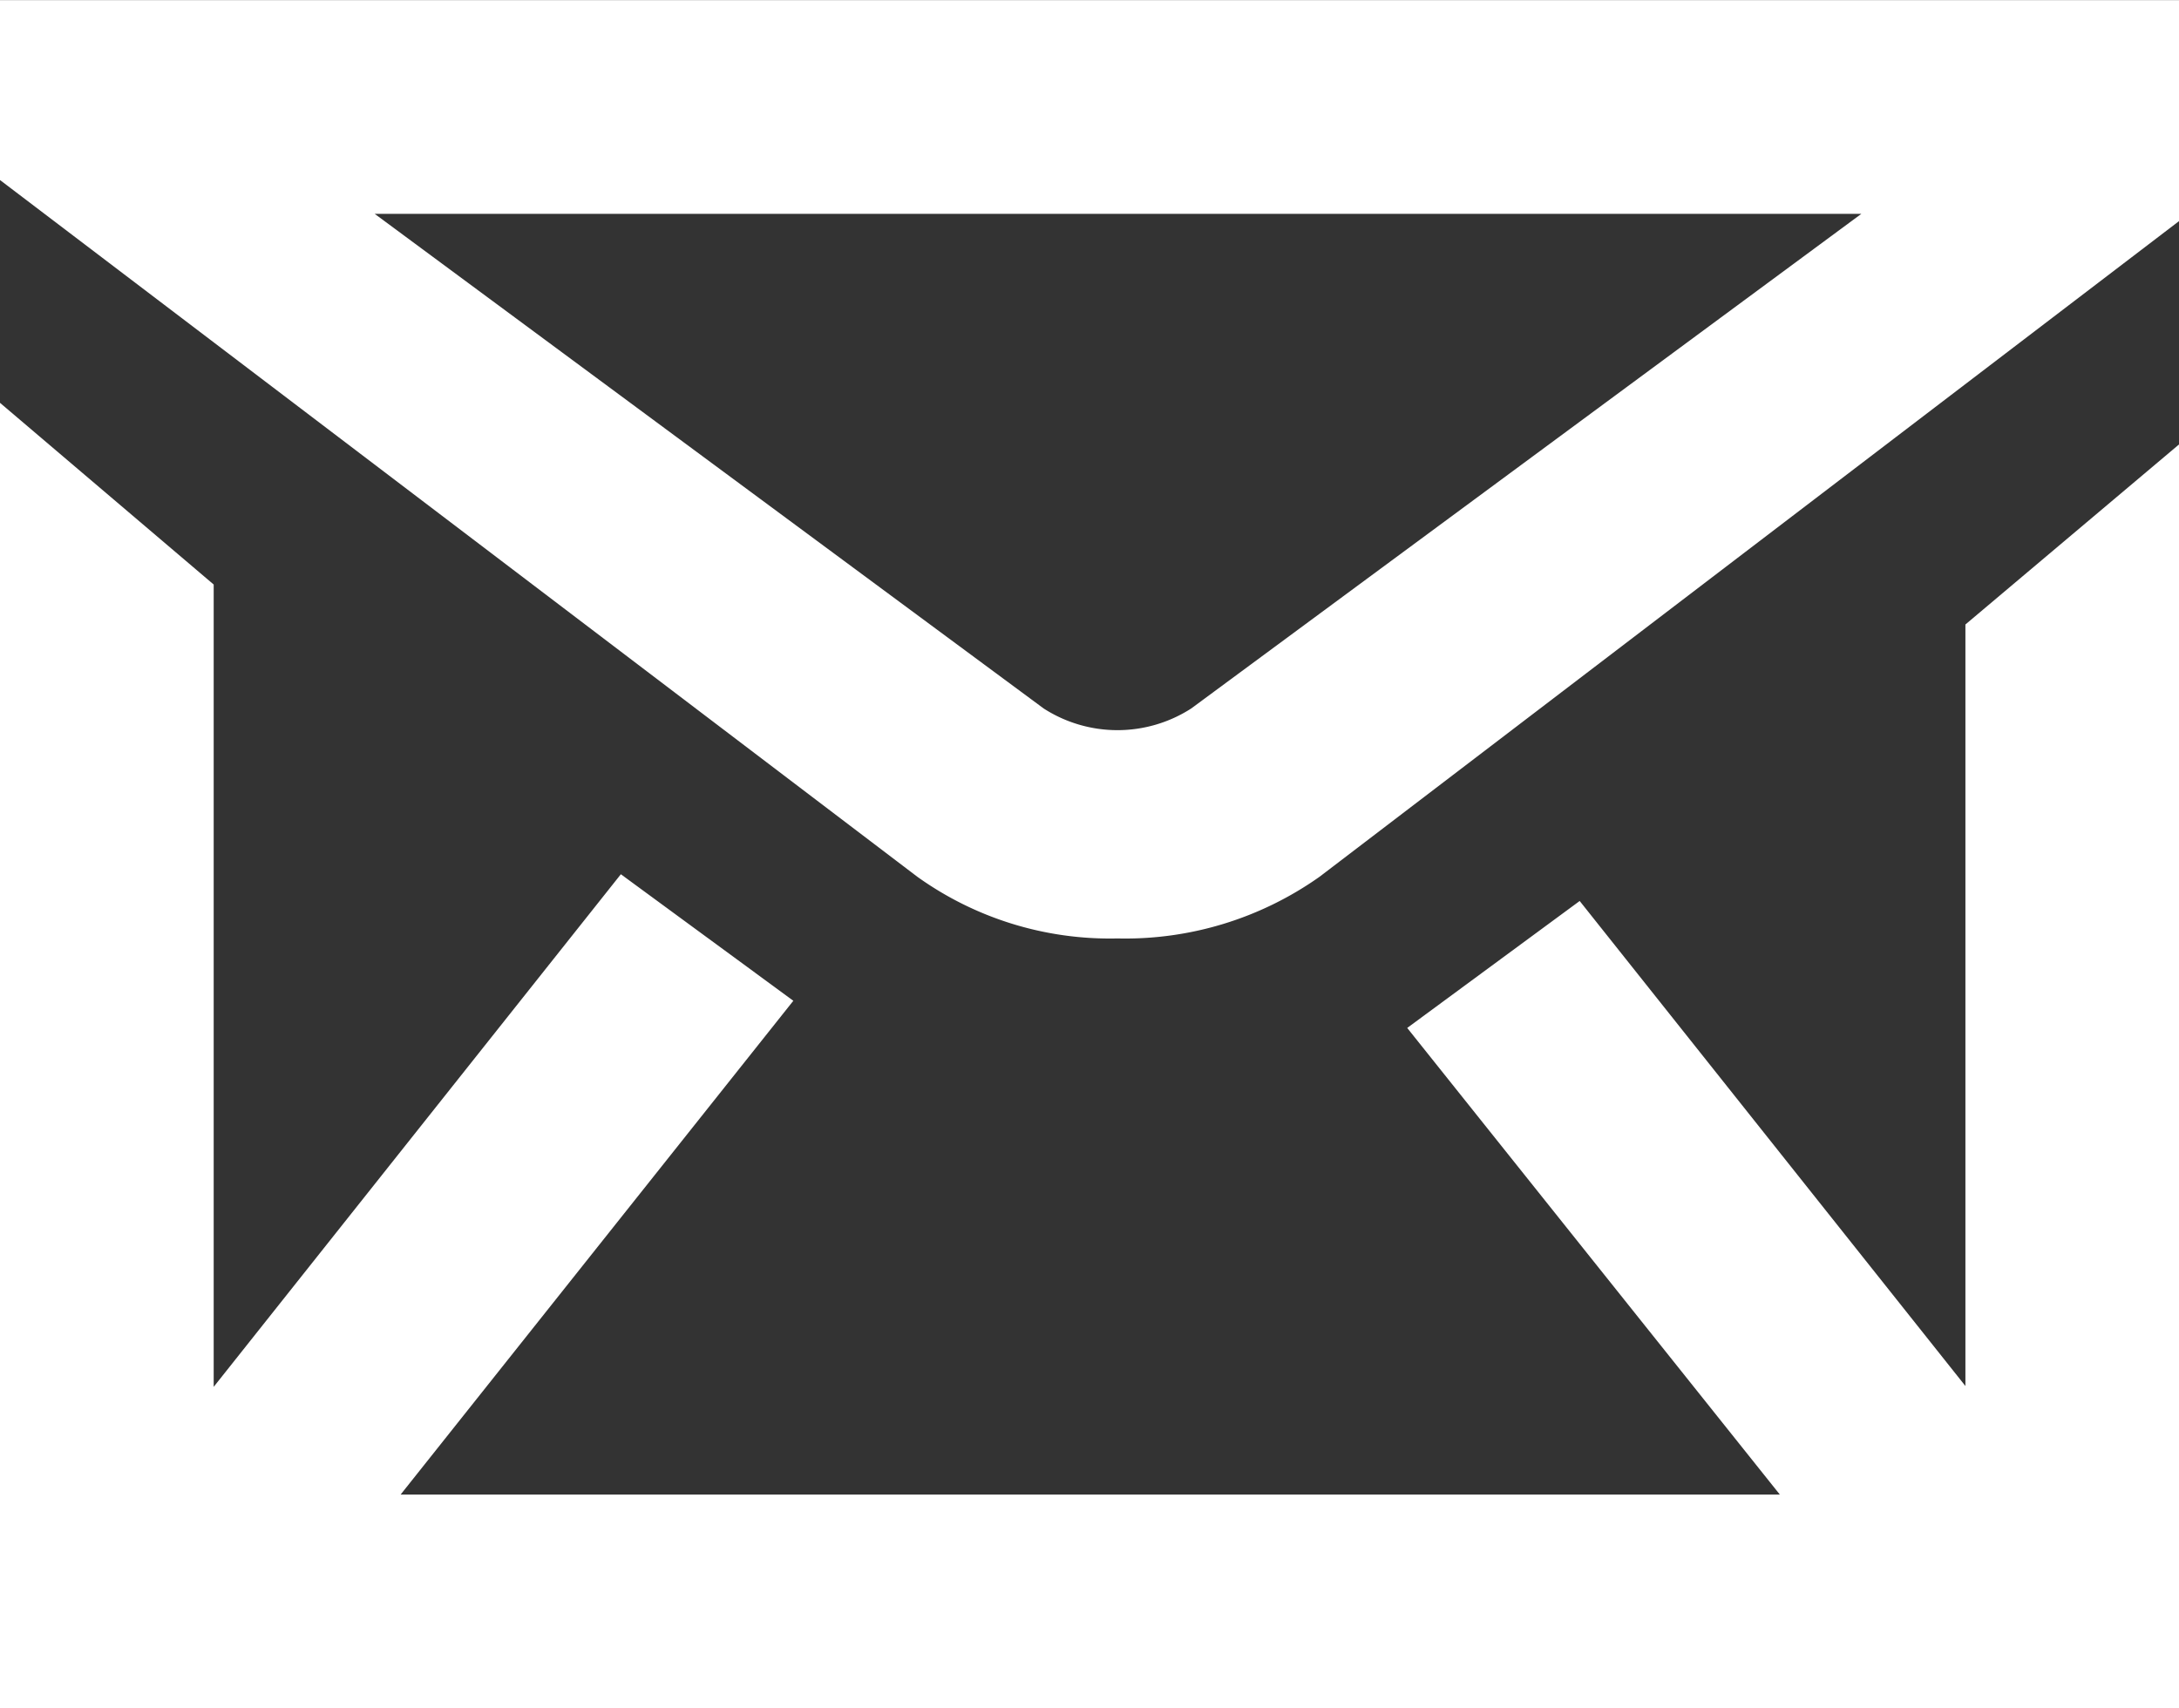 <svg xmlns="http://www.w3.org/2000/svg" xmlns:xlink="http://www.w3.org/1999/xlink" width="20.935" height="16.417" viewBox="0 0 20.935 16.417">
  <rect x="0" y="0" width="20.935" height="16.417" fill="#333333" stroke="none"/>
  <defs>
    <clipPath id="clip-path">
      <rect id="Rechteck_60" data-name="Rechteck 60" width="20.935" height="16.418" fill="none"/>
    </clipPath>
  </defs>
  <g id="Gruppe_150" data-name="Gruppe 150" transform="translate(0 0)">
    <g id="Gruppe_149" data-name="Gruppe 149" transform="translate(0 0)" clip-path="url(#clip-path)">
      <path id="Pfad_187" data-name="Pfad 187" d="M20.935,0V2.124l-8.257,6.3a3.231,3.231,0,0,1-1.943.593,3.177,3.177,0,0,1-1.922-.593L0,1.729V0ZM18.883,6,20.935,4.27V16.418H0V3.87L2.053,5.616v7.71L5.965,8.4,7.622,9.616,3.849,14.361H17.1l-3.58-4.484,1.657-1.22,3.706,4.661Zm-1-3.946H3.6l6.427,4.753a1.31,1.31,0,0,0,1.418,0Z" transform="translate(0 0.001)" fill="#fff"/>
    </g>
  </g>
</svg>
